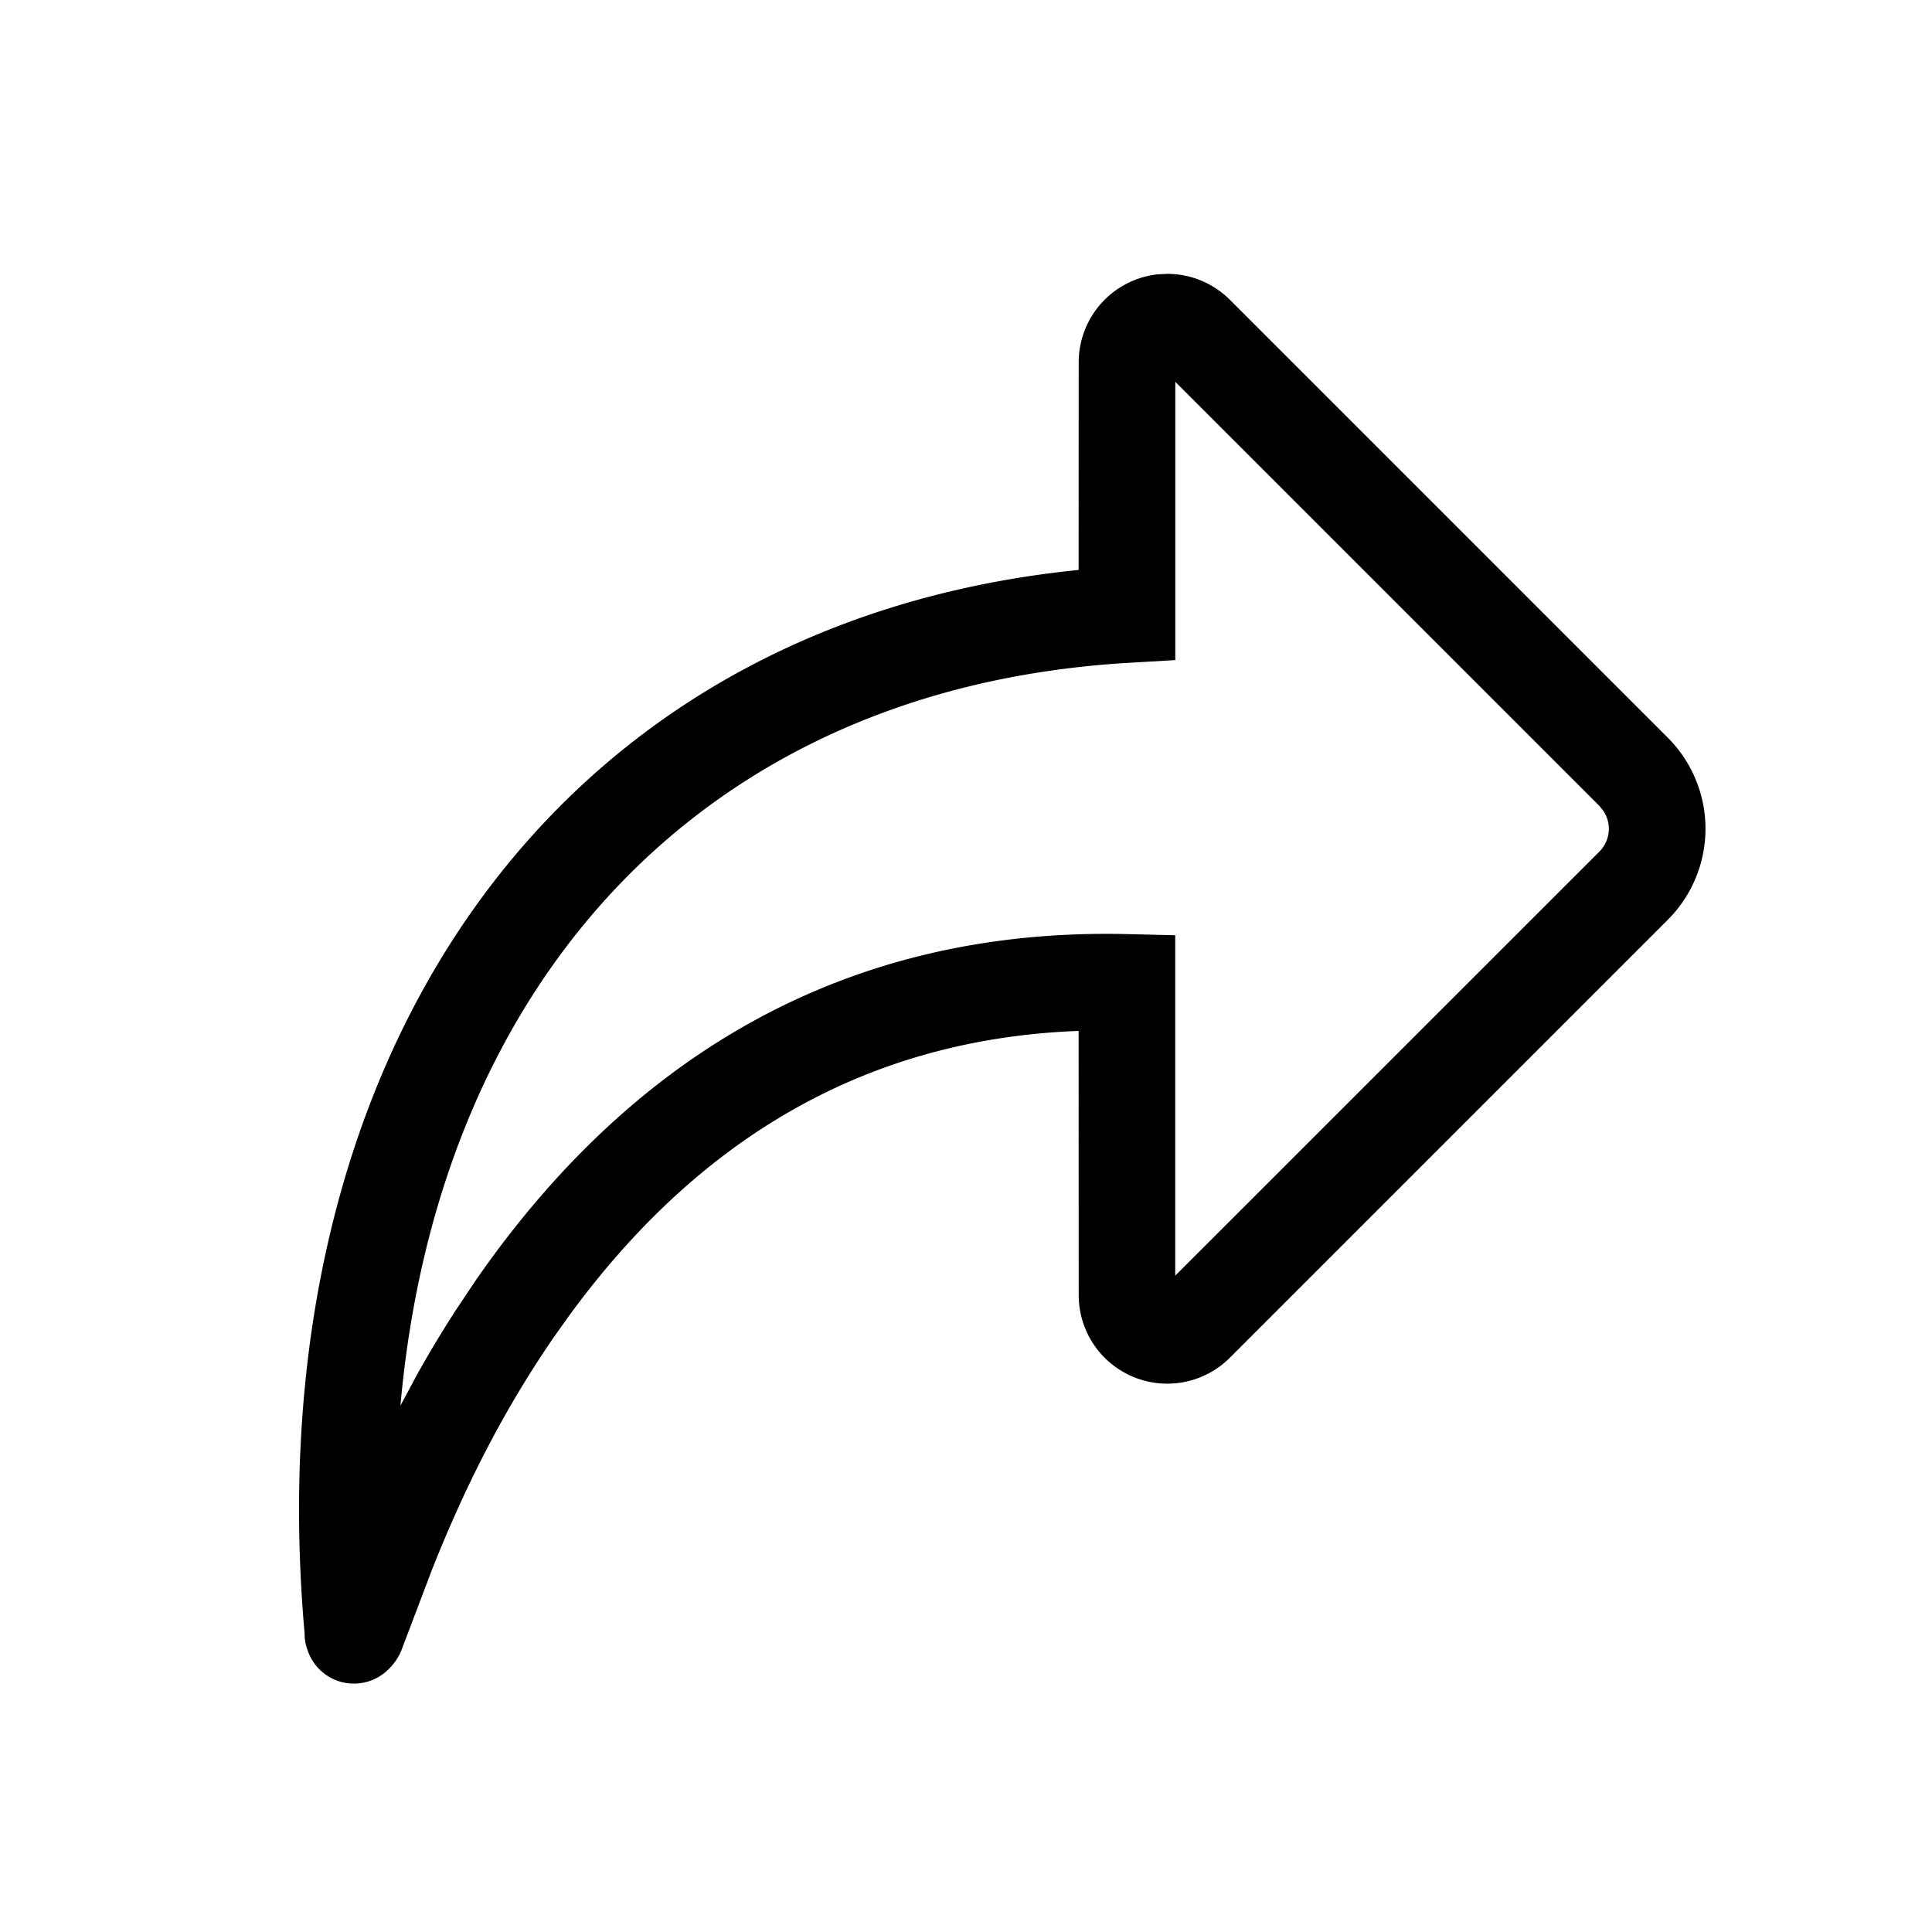 <svg xmlns='http://www.w3.org/2000/svg' width='24' height='24' viewBox='0 0 24 24'>  <g fill='none'>    <path fill='#D8D8D8' d='M0 0h24v24H0z' opacity='0'/>    <path fill='#000' d='M14.38 3.408a1.1 1.1 0 0 0-.98 1.094l-.001 2.578-.057.006c-6.557.691-10.181 6.17-9.558 13.205a.562.562 0 0 0 .033.197.607.607 0 0 0 1.02.237.671.671 0 0 0 .16-.252l.366-.965c.41-1.036.895-1.996 1.526-2.91l.178-.25c1.561-2.139 3.61-3.426 6.289-3.54l.043-.001.001 3.28a1.1 1.1 0 0 0 1.878.779l5.44-5.44a1.6 1.6 0 0 0 0-2.262l-5.44-5.44a1.1 1.1 0 0 0-.778-.322l-.12.006zm.219 1.334l5.27 5.27.05.063a.4.4 0 0 1-.05.503l-5.27 5.269v-4.229l-.584-.014c-3.542-.088-6.2 1.546-8.113 4.312l-.251.376c-.162.252-.315.507-.46.765l-.217.405.002-.017c.471-5.235 3.75-8.905 9.058-9.212L14.6 8.2V4.742z'/>  </g></svg>